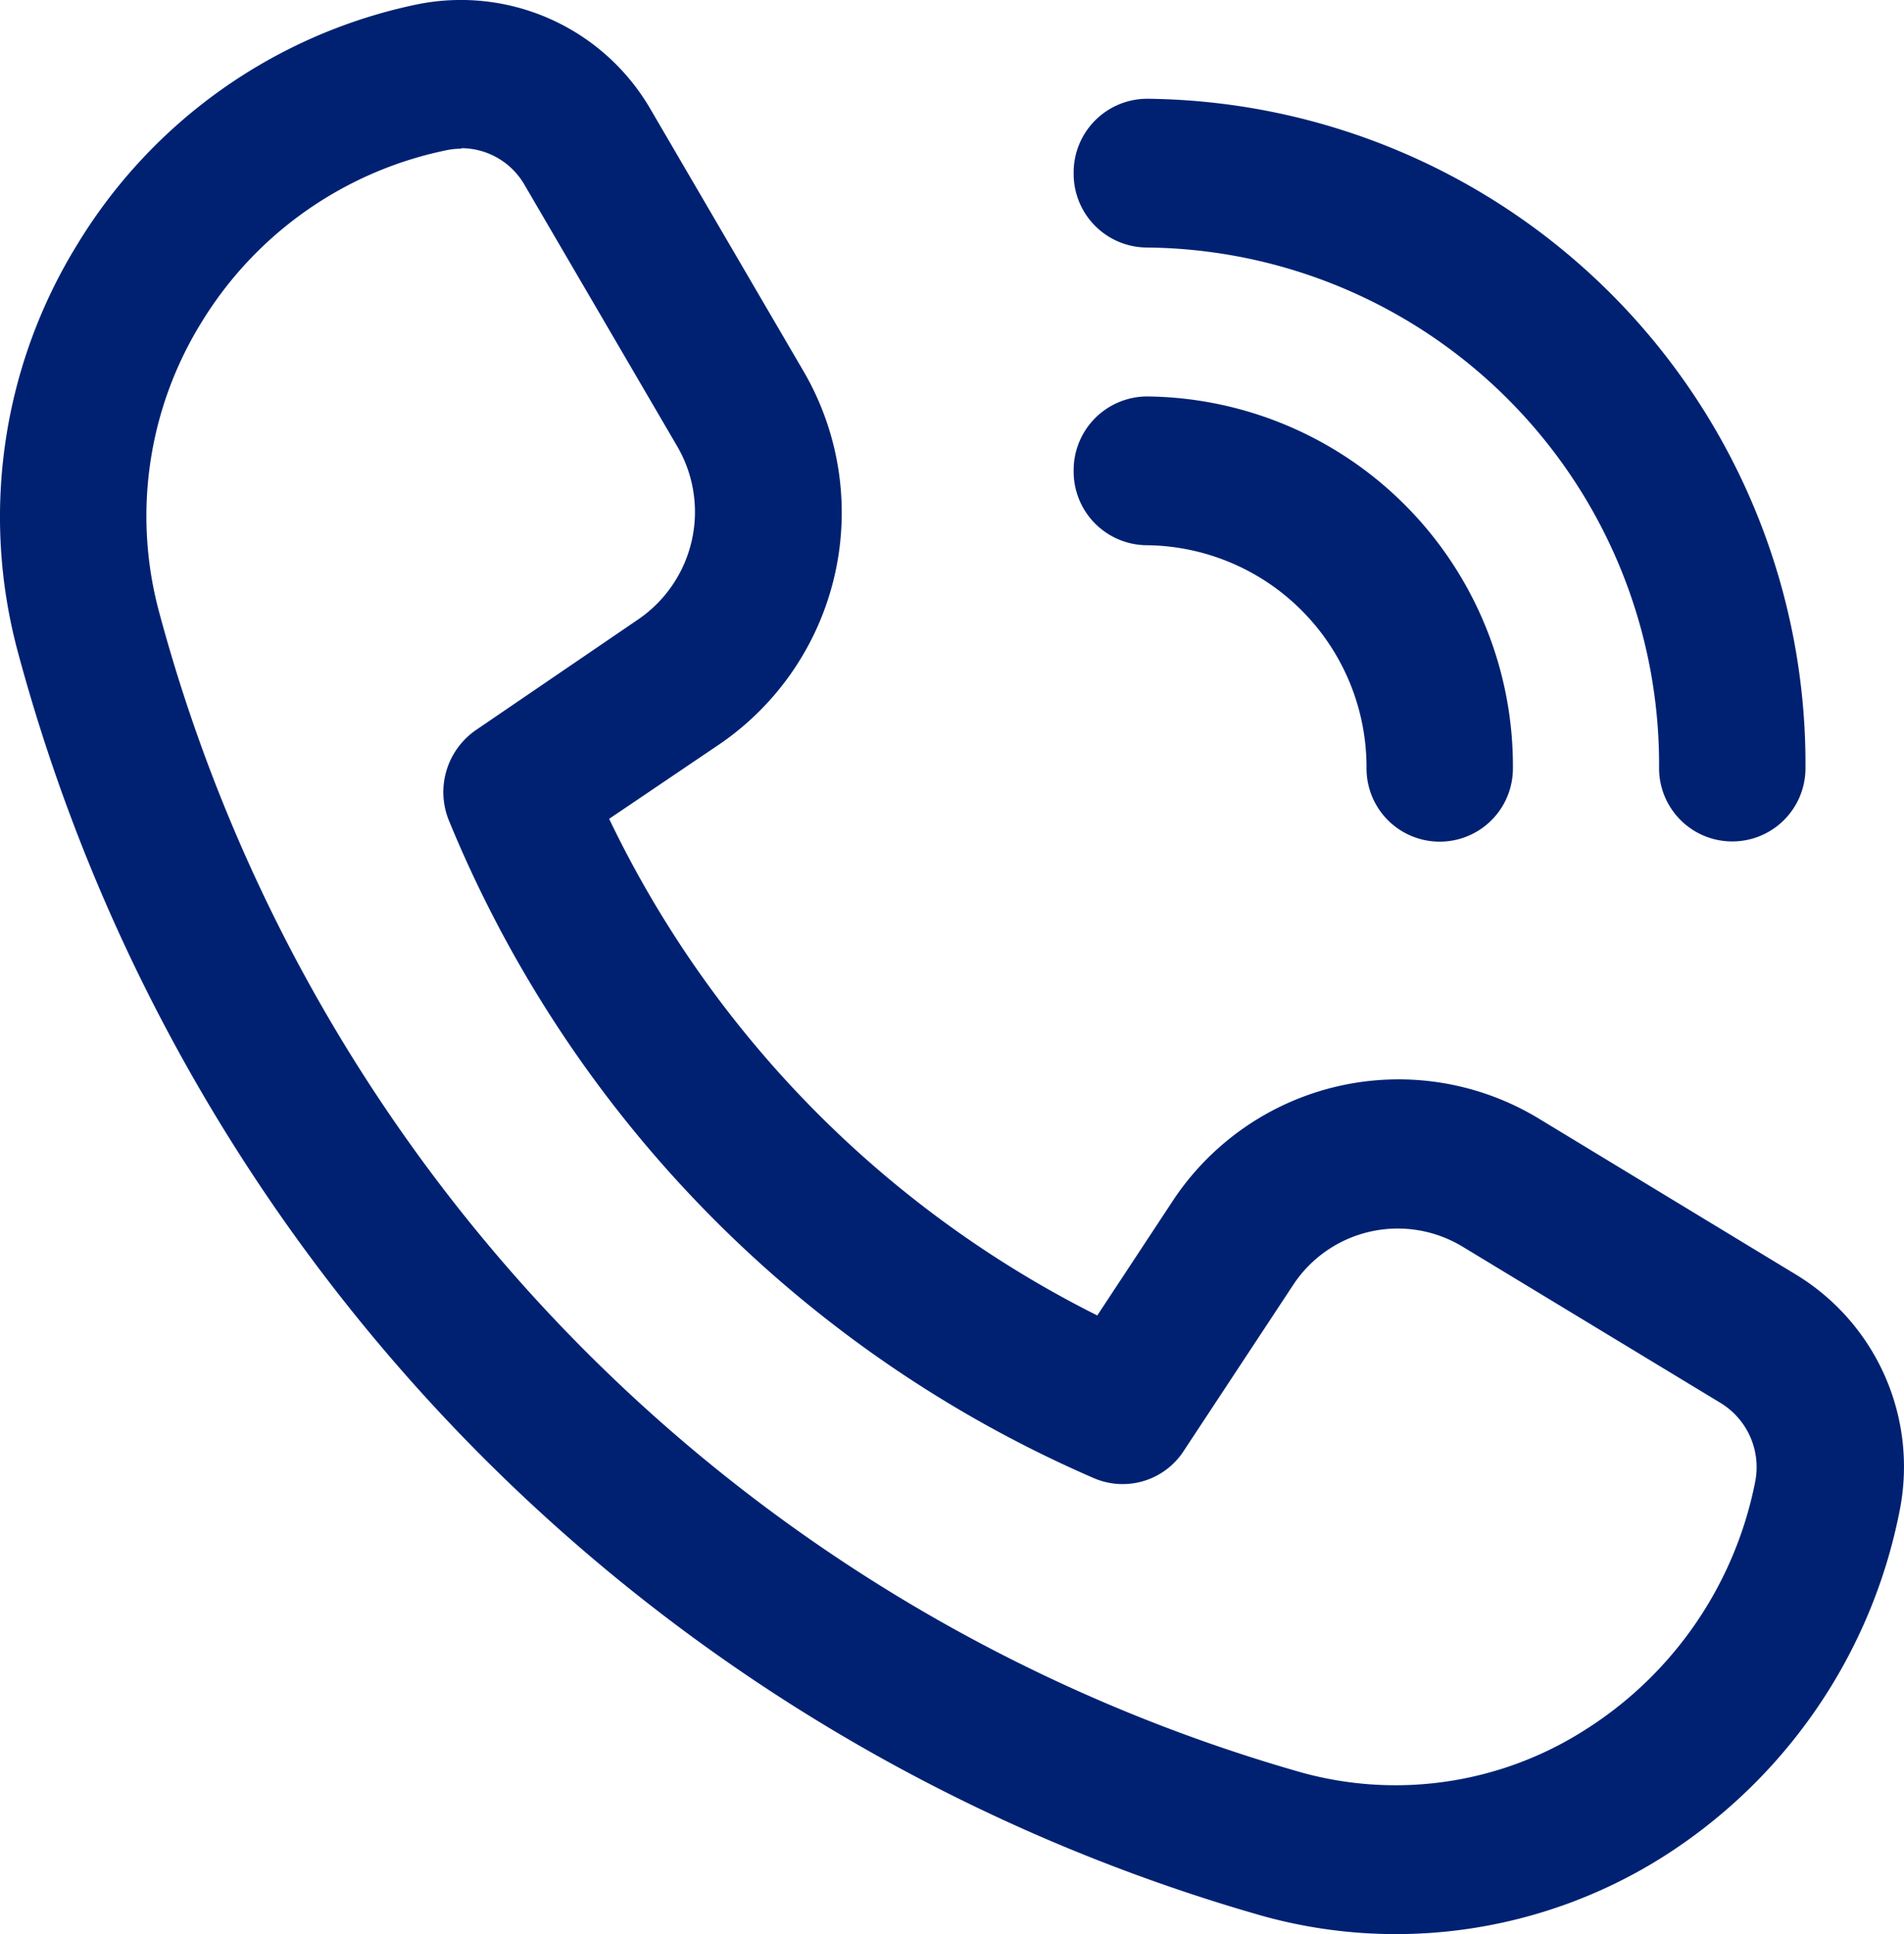 <svg xmlns="http://www.w3.org/2000/svg" xmlns:xlink="http://www.w3.org/1999/xlink" width="25.856" height="26.264" viewBox="0 0 25.856 26.264"><defs><clipPath id="a"><path d="M0,17.9H25.856V-8.362H0Z" transform="translate(0 8.362)" fill="#002172"/></clipPath></defs><g transform="translate(0 8.362)"><g transform="translate(0 -8.362)" clip-path="url(#a)"><g transform="translate(0 -0.001)"><path d="M12.921,17.9a6.768,6.768,0,0,1-1.825-.251A24.438,24.438,0,0,1-5.79.5a7.043,7.043,0,0,1,.8-5.534A7.081,7.081,0,0,1-.378-8.3,2.977,2.977,0,0,1,2.8-6.876L4.877-3.32a3.809,3.809,0,0,1-1.14,5.063l-1.5,1.014A14.6,14.6,0,0,0,8.866,9.5l1.008-1.53a3.674,3.674,0,0,1,4.988-1.143l3.5,2.123a3.053,3.053,0,0,1,1.4,3.2,7.2,7.2,0,0,1-3.213,4.7A6.8,6.8,0,0,1,12.921,17.9M.231-6.342a1,1,0,0,0-.195.019A5.1,5.1,0,0,0-3.305-3.974,5,5,0,0,0-3.87-.035,22.418,22.418,0,0,0,11.62,15.7a4.785,4.785,0,0,0,3.873-.575A5.164,5.164,0,0,0,17.8,11.759a1.021,1.021,0,0,0-.465-1.068l-3.5-2.12a1.7,1.7,0,0,0-2.318.528l-1.479,2.243a.988.988,0,0,1-1.209.371A16.6,16.6,0,0,1,.062,2.782,1.023,1.023,0,0,1,.429,1.551l2.2-1.5A1.767,1.767,0,0,0,3.162-2.3L1.089-5.849a.993.993,0,0,0-.857-.5ZM14.51,2.073A5.018,5.018,0,0,0,9.538-2.978a1,1,0,0,0-.993,1.011A1,1,0,0,0,9.538-.958a3.015,3.015,0,0,1,2.984,3.031.994.994,0,1,0,1.988,0m3.973,0A9.03,9.03,0,0,0,9.538-7.02a1,1,0,0,0-.993,1.011A1,1,0,0,0,9.538-5a7.019,7.019,0,0,1,6.957,7.07.994.994,0,1,0,1.988,0" transform="translate(6.035 8.362)" fill="#002172"/></g></g></g></svg>